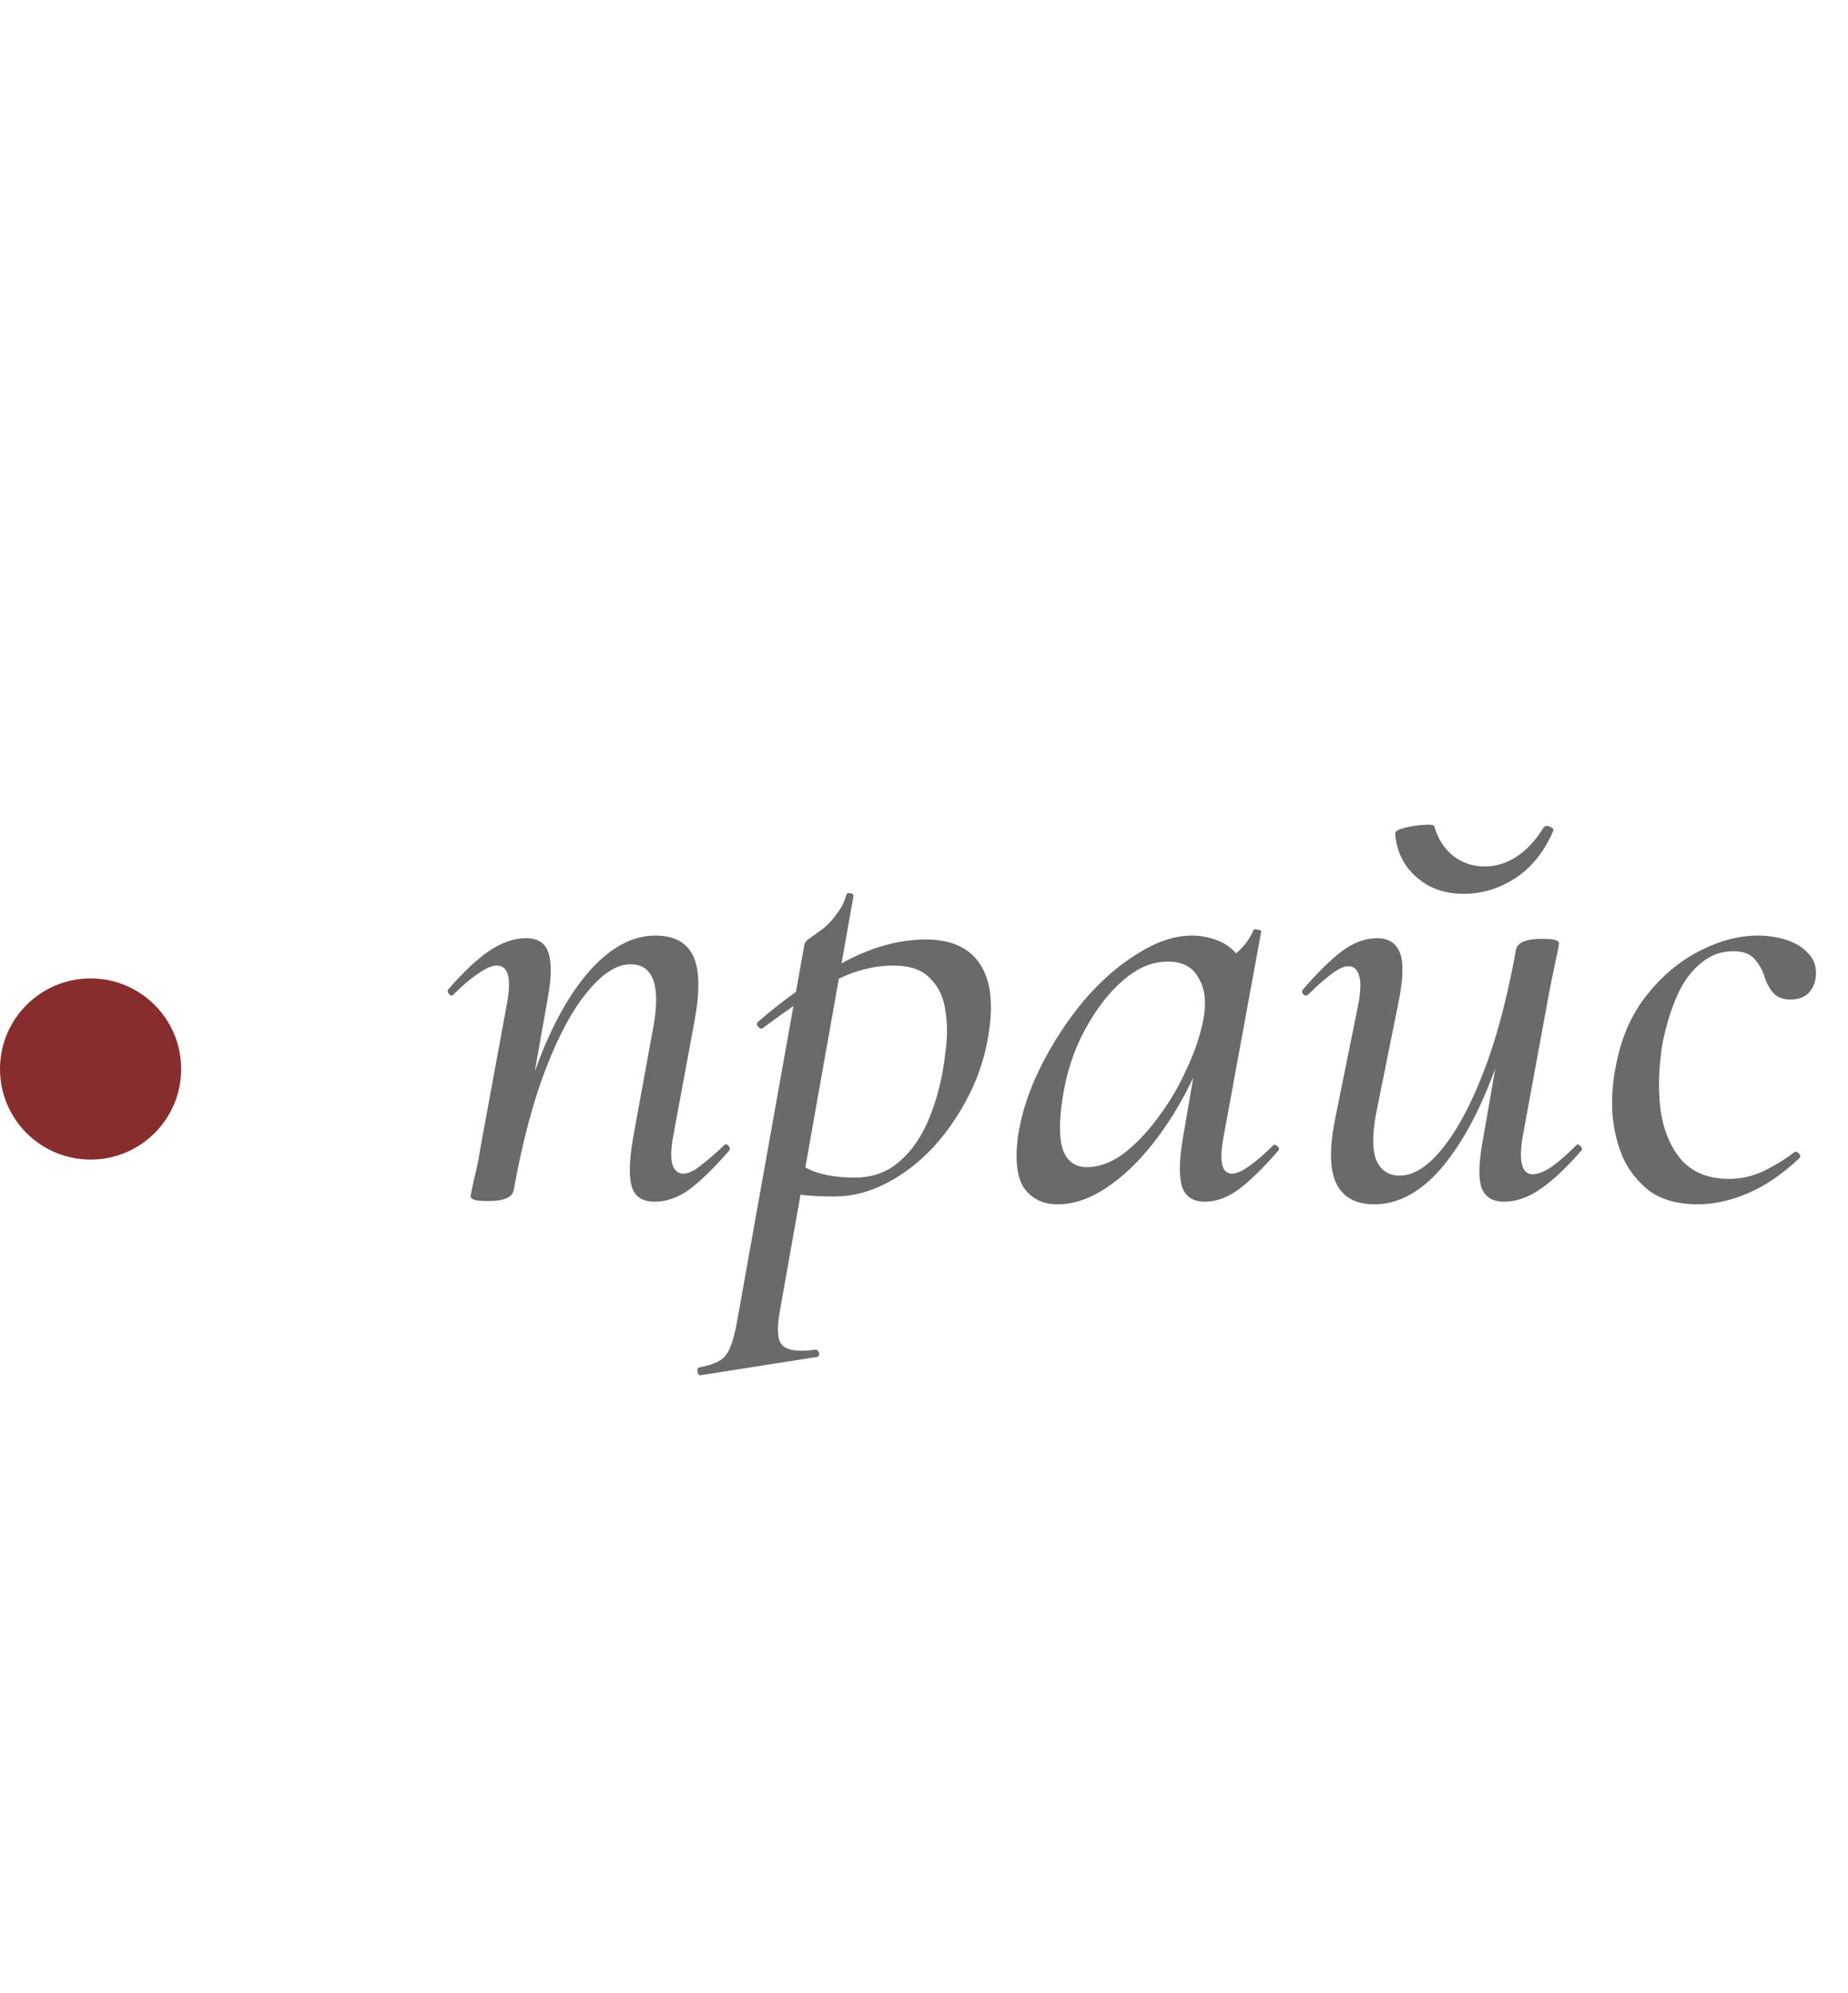 <?xml version="1.0" encoding="UTF-8"?> <svg xmlns="http://www.w3.org/2000/svg" width="51" height="55" viewBox="0 0 51 55" fill="none"><path d="M18.066 33.162C17.73 33.162 17.52 33.024 17.436 32.748C17.352 32.472 17.364 32.022 17.472 31.398L17.994 28.536C18.258 27.252 18.06 26.61 17.4 26.61C17.028 26.61 16.638 26.856 16.23 27.348C15.822 27.828 15.438 28.53 15.078 29.454C14.718 30.378 14.418 31.506 14.178 32.838L13.926 32.82C14.178 31.416 14.508 30.192 14.916 29.148C15.336 28.092 15.816 27.276 16.356 26.7C16.908 26.112 17.484 25.818 18.084 25.818C18.6 25.818 18.948 26.004 19.128 26.376C19.308 26.748 19.32 27.354 19.164 28.194L18.57 31.398C18.51 31.758 18.51 32.016 18.57 32.172C18.63 32.316 18.726 32.388 18.858 32.388C18.99 32.388 19.146 32.316 19.326 32.172C19.518 32.028 19.734 31.842 19.974 31.614C20.01 31.566 20.052 31.566 20.1 31.614C20.148 31.662 20.154 31.71 20.118 31.758C19.734 32.202 19.38 32.55 19.056 32.802C18.732 33.042 18.402 33.162 18.066 33.162ZM13.476 33.144C13.284 33.144 13.152 33.132 13.08 33.108C13.02 33.084 12.99 33.054 12.99 33.018C12.99 32.982 13.02 32.826 13.08 32.55C13.152 32.274 13.212 31.98 13.26 31.668L13.998 27.654C14.118 26.982 14.022 26.646 13.71 26.646C13.578 26.646 13.41 26.718 13.206 26.862C13.002 26.994 12.774 27.186 12.522 27.438C12.486 27.486 12.444 27.486 12.396 27.438C12.348 27.378 12.342 27.33 12.378 27.294C12.798 26.814 13.176 26.46 13.512 26.232C13.86 26.004 14.196 25.89 14.52 25.89C14.844 25.89 15.048 26.022 15.132 26.286C15.228 26.55 15.222 26.976 15.114 27.564L14.178 32.838C14.142 33.042 13.908 33.144 13.476 33.144ZM19.34 37.95C19.292 37.962 19.262 37.932 19.25 37.86C19.238 37.788 19.256 37.746 19.304 37.734C19.556 37.686 19.748 37.62 19.88 37.536C20 37.464 20.096 37.332 20.168 37.14C20.24 36.96 20.306 36.69 20.366 36.33L22.202 26.052C22.202 26.016 22.25 25.962 22.346 25.89C22.454 25.818 22.58 25.728 22.724 25.62C22.868 25.5 22.994 25.362 23.102 25.206C23.222 25.05 23.306 24.882 23.354 24.702C23.366 24.654 23.402 24.636 23.462 24.648C23.534 24.66 23.564 24.69 23.552 24.738L21.518 36.204C21.434 36.684 21.458 36.99 21.59 37.122C21.722 37.266 22.022 37.308 22.49 37.248C22.538 37.236 22.574 37.26 22.598 37.32C22.622 37.392 22.604 37.434 22.544 37.446L19.34 37.95ZM23.03 33.018C22.634 33.018 22.31 33 22.058 32.964C21.818 32.928 21.614 32.892 21.446 32.856L21.626 31.866C21.866 32.034 22.136 32.184 22.436 32.316C22.748 32.436 23.132 32.496 23.588 32.496C24.08 32.496 24.494 32.346 24.83 32.046C25.178 31.746 25.454 31.338 25.658 30.822C25.874 30.294 26.018 29.7 26.09 29.04C26.15 28.632 26.15 28.248 26.09 27.888C26.042 27.528 25.904 27.234 25.676 27.006C25.46 26.766 25.118 26.646 24.65 26.646C24.098 26.646 23.54 26.796 22.976 27.096C22.424 27.396 21.782 27.822 21.05 28.374C21.014 28.398 20.972 28.386 20.924 28.338C20.876 28.278 20.876 28.23 20.924 28.194C21.656 27.558 22.418 27.024 23.21 26.592C24.014 26.148 24.794 25.926 25.55 25.926C26.234 25.926 26.726 26.142 27.026 26.574C27.326 27.006 27.416 27.63 27.296 28.446C27.212 29.058 27.032 29.64 26.756 30.192C26.48 30.744 26.144 31.236 25.748 31.668C25.352 32.088 24.92 32.418 24.452 32.658C23.984 32.898 23.51 33.018 23.03 33.018ZM29.19 33.234C28.794 33.234 28.488 33.09 28.272 32.802C28.068 32.514 28.008 32.034 28.092 31.362C28.188 30.726 28.398 30.084 28.722 29.436C29.046 28.788 29.436 28.188 29.892 27.636C30.36 27.084 30.858 26.646 31.386 26.322C31.914 25.986 32.418 25.818 32.898 25.818C33.126 25.818 33.354 25.86 33.582 25.944C33.81 26.028 34.002 26.166 34.158 26.358C34.326 26.538 34.422 26.784 34.446 27.096L33.582 26.574C33.75 26.55 33.936 26.454 34.14 26.286C34.344 26.106 34.494 25.902 34.59 25.674C34.614 25.638 34.656 25.632 34.716 25.656C34.788 25.668 34.818 25.686 34.806 25.71L33.762 31.398C33.642 32.058 33.72 32.388 33.996 32.388C34.128 32.388 34.29 32.316 34.482 32.172C34.686 32.028 34.902 31.842 35.13 31.614C35.166 31.578 35.208 31.584 35.256 31.632C35.304 31.68 35.31 31.722 35.274 31.758C34.89 32.202 34.536 32.55 34.212 32.802C33.888 33.042 33.57 33.162 33.258 33.162C32.934 33.162 32.724 33.03 32.628 32.766C32.532 32.49 32.538 32.034 32.646 31.398L33.078 28.878L33.402 28.572C33.078 29.508 32.676 30.33 32.196 31.038C31.728 31.734 31.23 32.274 30.702 32.658C30.186 33.042 29.682 33.234 29.19 33.234ZM30 32.208C30.324 32.208 30.654 32.088 30.99 31.848C31.326 31.596 31.644 31.266 31.944 30.858C32.256 30.45 32.52 30.006 32.736 29.526C32.964 29.046 33.12 28.59 33.204 28.158C33.3 27.678 33.258 27.288 33.078 26.988C32.91 26.676 32.616 26.526 32.196 26.538C31.8 26.538 31.404 26.706 31.008 27.042C30.612 27.378 30.258 27.834 29.946 28.41C29.634 28.974 29.424 29.622 29.316 30.354C29.22 31.002 29.232 31.476 29.352 31.776C29.472 32.064 29.688 32.208 30 32.208ZM37.93 33.234C37.426 33.234 37.078 33.048 36.886 32.676C36.694 32.292 36.682 31.686 36.85 30.858L37.498 27.654C37.558 27.294 37.558 27.042 37.498 26.898C37.45 26.742 37.354 26.664 37.21 26.664C37.09 26.664 36.934 26.736 36.742 26.88C36.55 27.024 36.34 27.21 36.112 27.438C36.064 27.486 36.016 27.486 35.968 27.438C35.92 27.39 35.92 27.342 35.968 27.294C36.364 26.838 36.718 26.49 37.03 26.25C37.354 26.01 37.678 25.89 38.002 25.89C38.314 25.89 38.524 26.022 38.632 26.286C38.74 26.55 38.728 27.006 38.596 27.654L38.02 30.516C37.876 31.176 37.858 31.662 37.966 31.974C38.086 32.286 38.308 32.442 38.632 32.442C39.004 32.442 39.388 32.202 39.784 31.722C40.192 31.23 40.576 30.522 40.936 29.598C41.296 28.674 41.596 27.546 41.836 26.214L42.088 26.232C41.86 27.636 41.53 28.866 41.098 29.922C40.678 30.966 40.198 31.782 39.658 32.37C39.118 32.946 38.542 33.234 37.93 33.234ZM41.512 33.162C41.188 33.162 40.978 33.03 40.882 32.766C40.798 32.502 40.81 32.076 40.918 31.488L41.836 26.214C41.872 26.01 42.112 25.908 42.556 25.908C42.748 25.908 42.874 25.92 42.934 25.944C42.994 25.968 43.024 25.998 43.024 26.034C43.024 26.07 42.994 26.226 42.934 26.502C42.874 26.778 42.814 27.072 42.754 27.384L42.016 31.398C41.908 32.07 42.004 32.406 42.304 32.406C42.436 32.406 42.604 32.34 42.808 32.208C43.012 32.064 43.24 31.866 43.492 31.614C43.528 31.566 43.57 31.572 43.618 31.632C43.666 31.68 43.672 31.722 43.636 31.758C43.216 32.238 42.838 32.592 42.502 32.82C42.166 33.048 41.836 33.162 41.512 33.162ZM40.396 24.666C40.036 24.666 39.718 24.594 39.442 24.45C39.178 24.306 38.962 24.114 38.794 23.874C38.626 23.622 38.53 23.34 38.506 23.028C38.494 22.968 38.536 22.92 38.632 22.884C38.74 22.848 38.866 22.818 39.01 22.794C39.154 22.77 39.286 22.758 39.406 22.758C39.526 22.758 39.586 22.776 39.586 22.812C39.682 23.148 39.856 23.418 40.108 23.622C40.36 23.814 40.648 23.91 40.972 23.91C41.284 23.91 41.578 23.82 41.854 23.64C42.13 23.46 42.376 23.196 42.592 22.848C42.628 22.788 42.688 22.776 42.772 22.812C42.856 22.848 42.886 22.89 42.862 22.938C42.61 23.514 42.262 23.946 41.818 24.234C41.374 24.522 40.9 24.666 40.396 24.666ZM46.854 33.234C46.326 33.234 45.894 33.12 45.558 32.892C45.234 32.652 44.982 32.346 44.802 31.974C44.634 31.59 44.532 31.17 44.496 30.714C44.472 30.258 44.508 29.808 44.604 29.364C44.748 28.62 45.03 27.984 45.45 27.456C45.87 26.928 46.35 26.526 46.89 26.25C47.442 25.962 47.982 25.818 48.51 25.818C48.798 25.818 49.068 25.86 49.32 25.944C49.572 26.028 49.77 26.154 49.914 26.322C50.07 26.49 50.136 26.694 50.112 26.934C50.1 27.114 50.034 27.27 49.914 27.402C49.794 27.522 49.626 27.582 49.41 27.582C49.194 27.582 49.032 27.516 48.924 27.384C48.816 27.252 48.738 27.102 48.69 26.934C48.642 26.778 48.558 26.628 48.438 26.484C48.318 26.328 48.114 26.25 47.826 26.25C47.49 26.25 47.19 26.364 46.926 26.592C46.662 26.808 46.446 27.108 46.278 27.492C46.11 27.876 45.978 28.308 45.882 28.788C45.774 29.448 45.756 30.066 45.828 30.642C45.912 31.206 46.104 31.662 46.404 32.01C46.716 32.358 47.154 32.532 47.718 32.532C48.066 32.532 48.396 32.454 48.708 32.298C49.02 32.142 49.29 31.974 49.518 31.794C49.554 31.77 49.596 31.782 49.644 31.83C49.692 31.878 49.698 31.92 49.662 31.956C49.194 32.4 48.72 32.724 48.24 32.928C47.76 33.132 47.298 33.234 46.854 33.234Z" fill="#6A6A69"></path><circle cx="2.5" cy="29.5" r="2.5" fill="#872D2D"></circle></svg> 